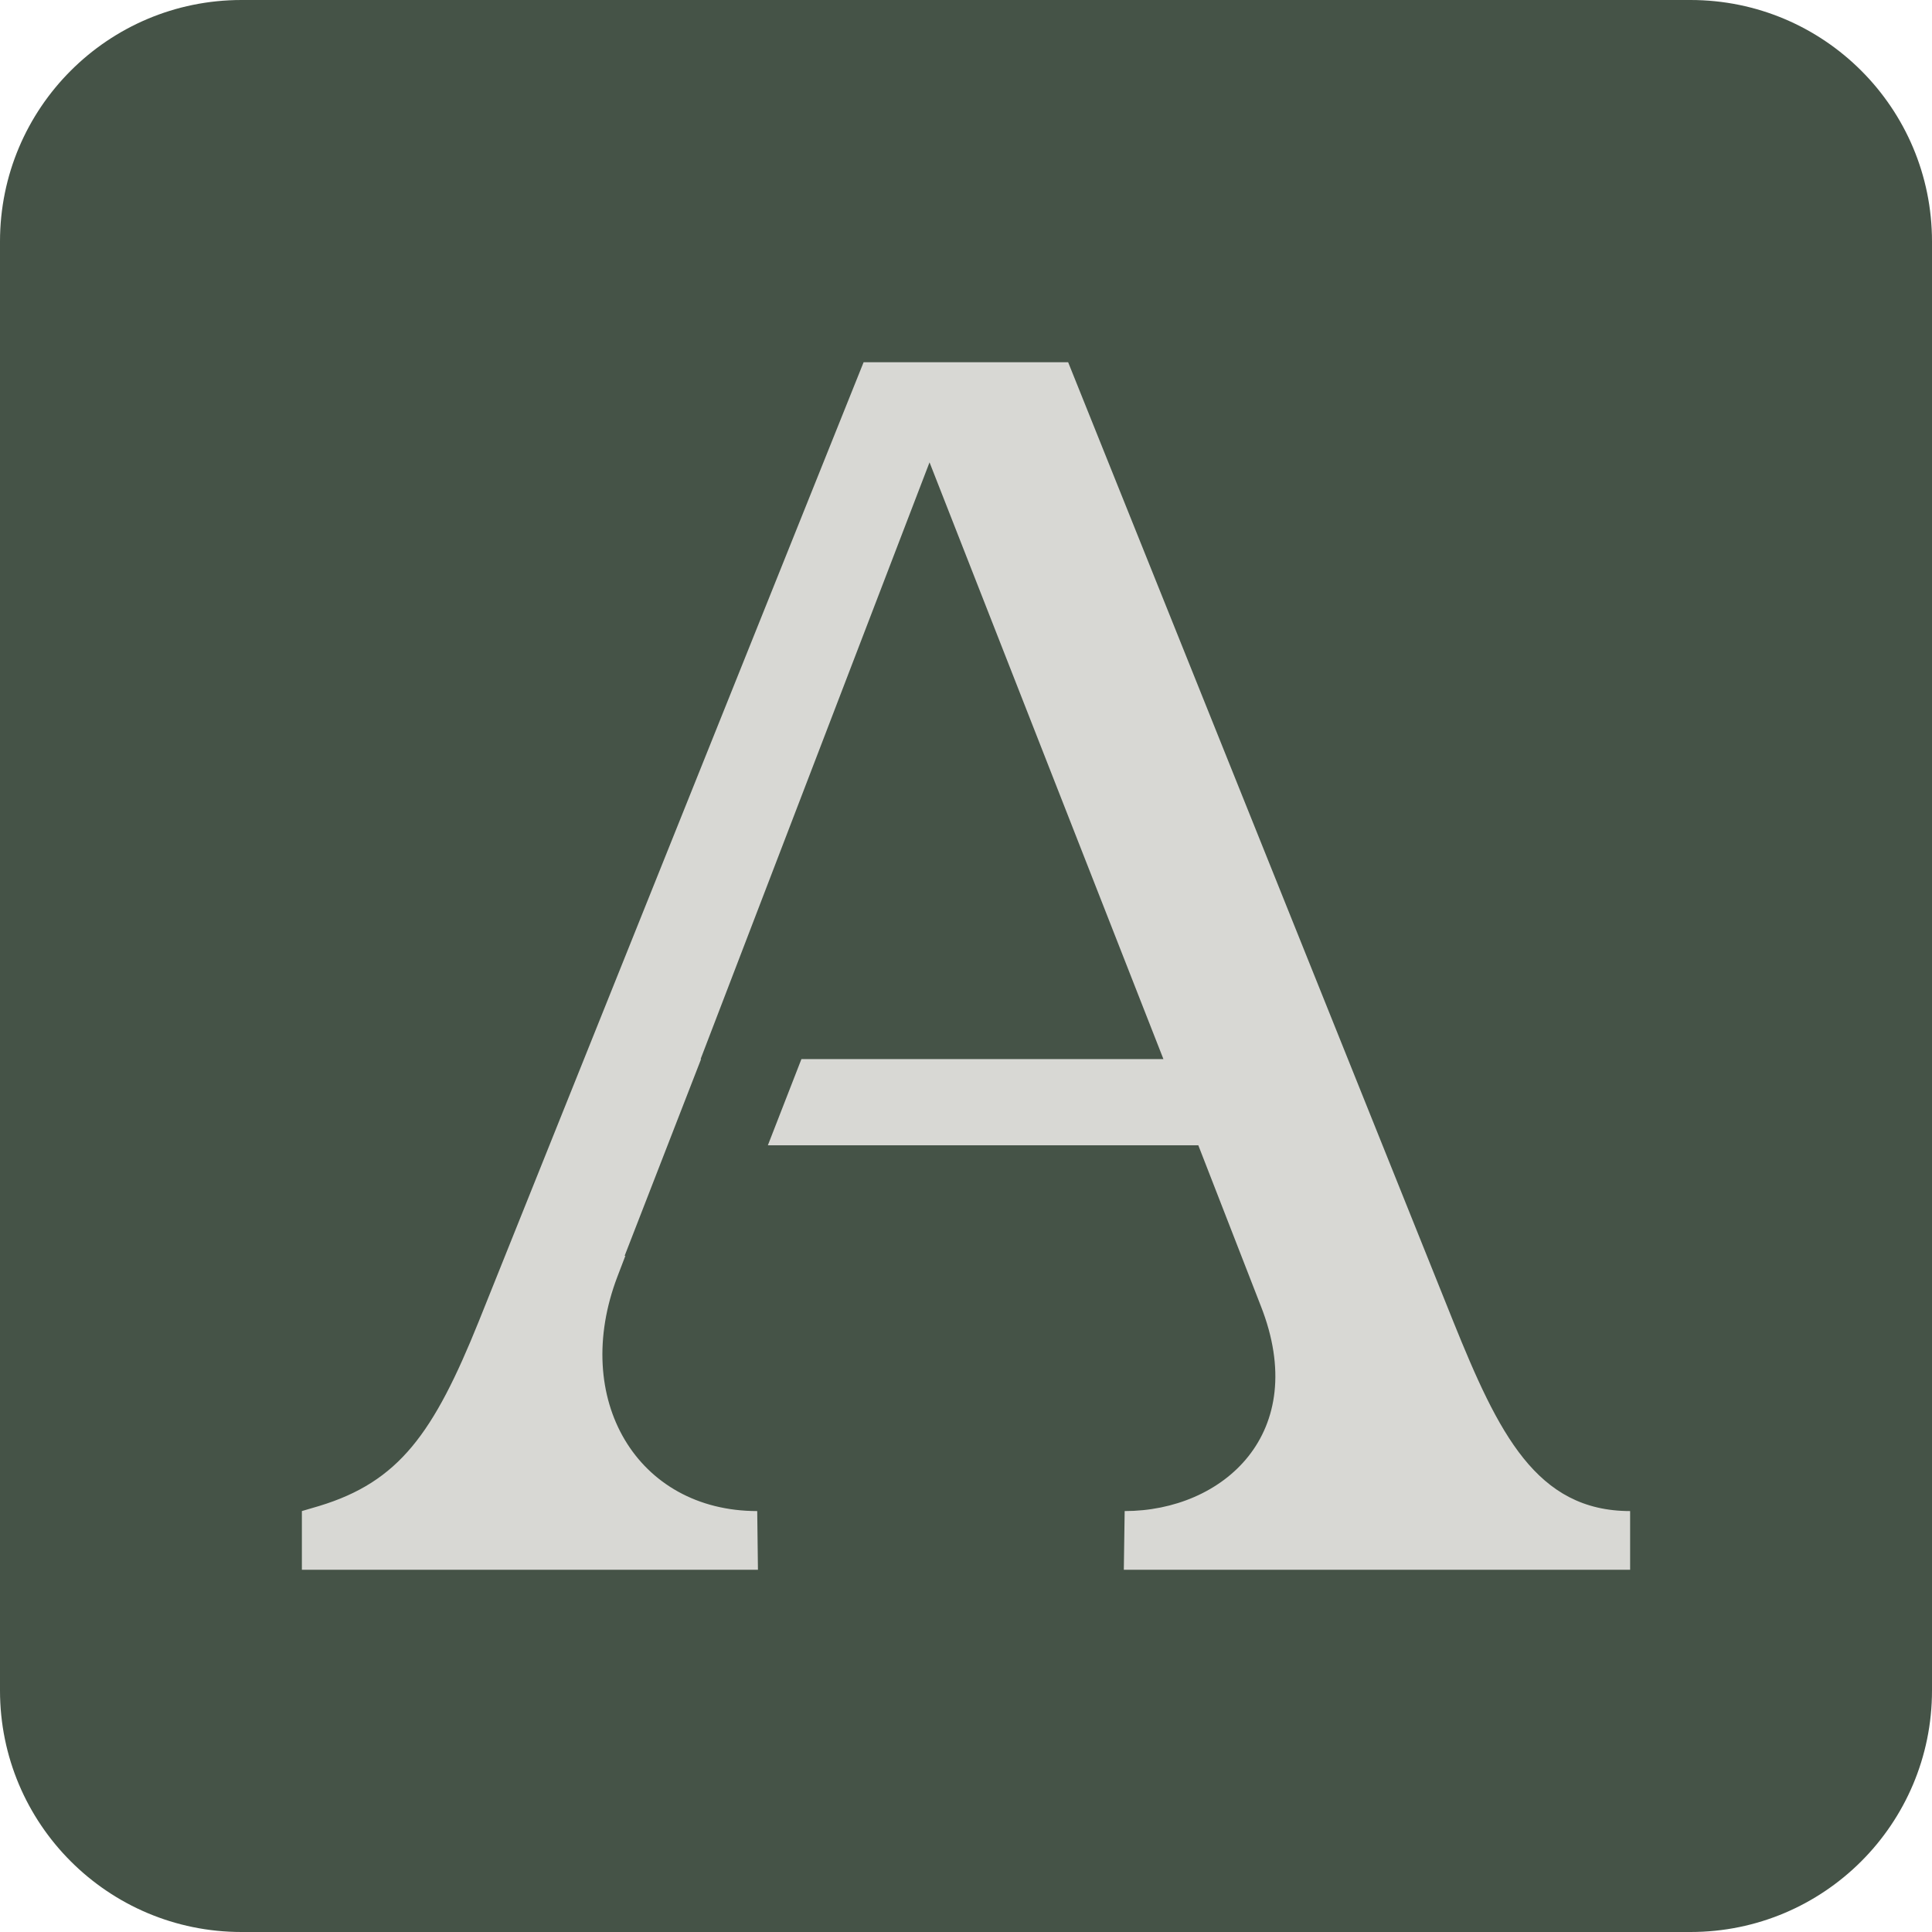 <svg width="16" height="16" viewBox="0 0 16 16" fill="none" xmlns="http://www.w3.org/2000/svg">
    <g clip-path="url(#clip0_2007_9219)">
        <g clip-path="url(#clip1_2007_9219)">
            <path d="M0 2C0 0.895 0.895 0 2 0H14C15.105 0 16 0.895 16 2V14C16 15.105 15.105 16 14 16H2C0.895 16 0 15.105 0 14V2Z" fill="#455347"/>
            <mask id="mask0_2007_9219" style="mask-type:alpha" maskUnits="userSpaceOnUse" x="0" y="0" width="16" height="16">
                <path d="M0 2C0 0.895 0.895 0 2 0H14C15.105 0 16 0.895 16 2V14C16 15.105 15.105 16 14 16H2C0.895 16 0 15.105 0 14V2Z" fill="black"/>
            </mask>
            <g mask="url(#mask0_2007_9219)">
                <path d="M12.035 10.943L8.846 3H7.152L3.965 10.943C3.591 11.871 3.305 12.271 2.643 12.472L2.5 12.514V13H6.277L6.271 12.514C5.275 12.514 4.726 11.585 5.114 10.57L5.179 10.4H5.173L5.806 8.771H5.802L7.698 3.829L9.635 8.771H6.637L6.359 9.485H9.924L10.441 10.814C10.858 11.871 10.127 12.514 9.314 12.514L9.307 13H13.5V12.514C12.724 12.514 12.409 11.871 12.035 10.943Z" fill="#D8D8D4"/>
            </g>
        </g>
    </g>
    <defs>
        <clipPath id="clip0_2007_9219">
            <rect width="16" height="16" fill="white"/>
        </clipPath>
        <clipPath id="clip1_2007_9219">
            <rect width="16" height="16" fill="white"/>
        </clipPath>
    </defs>
</svg>
